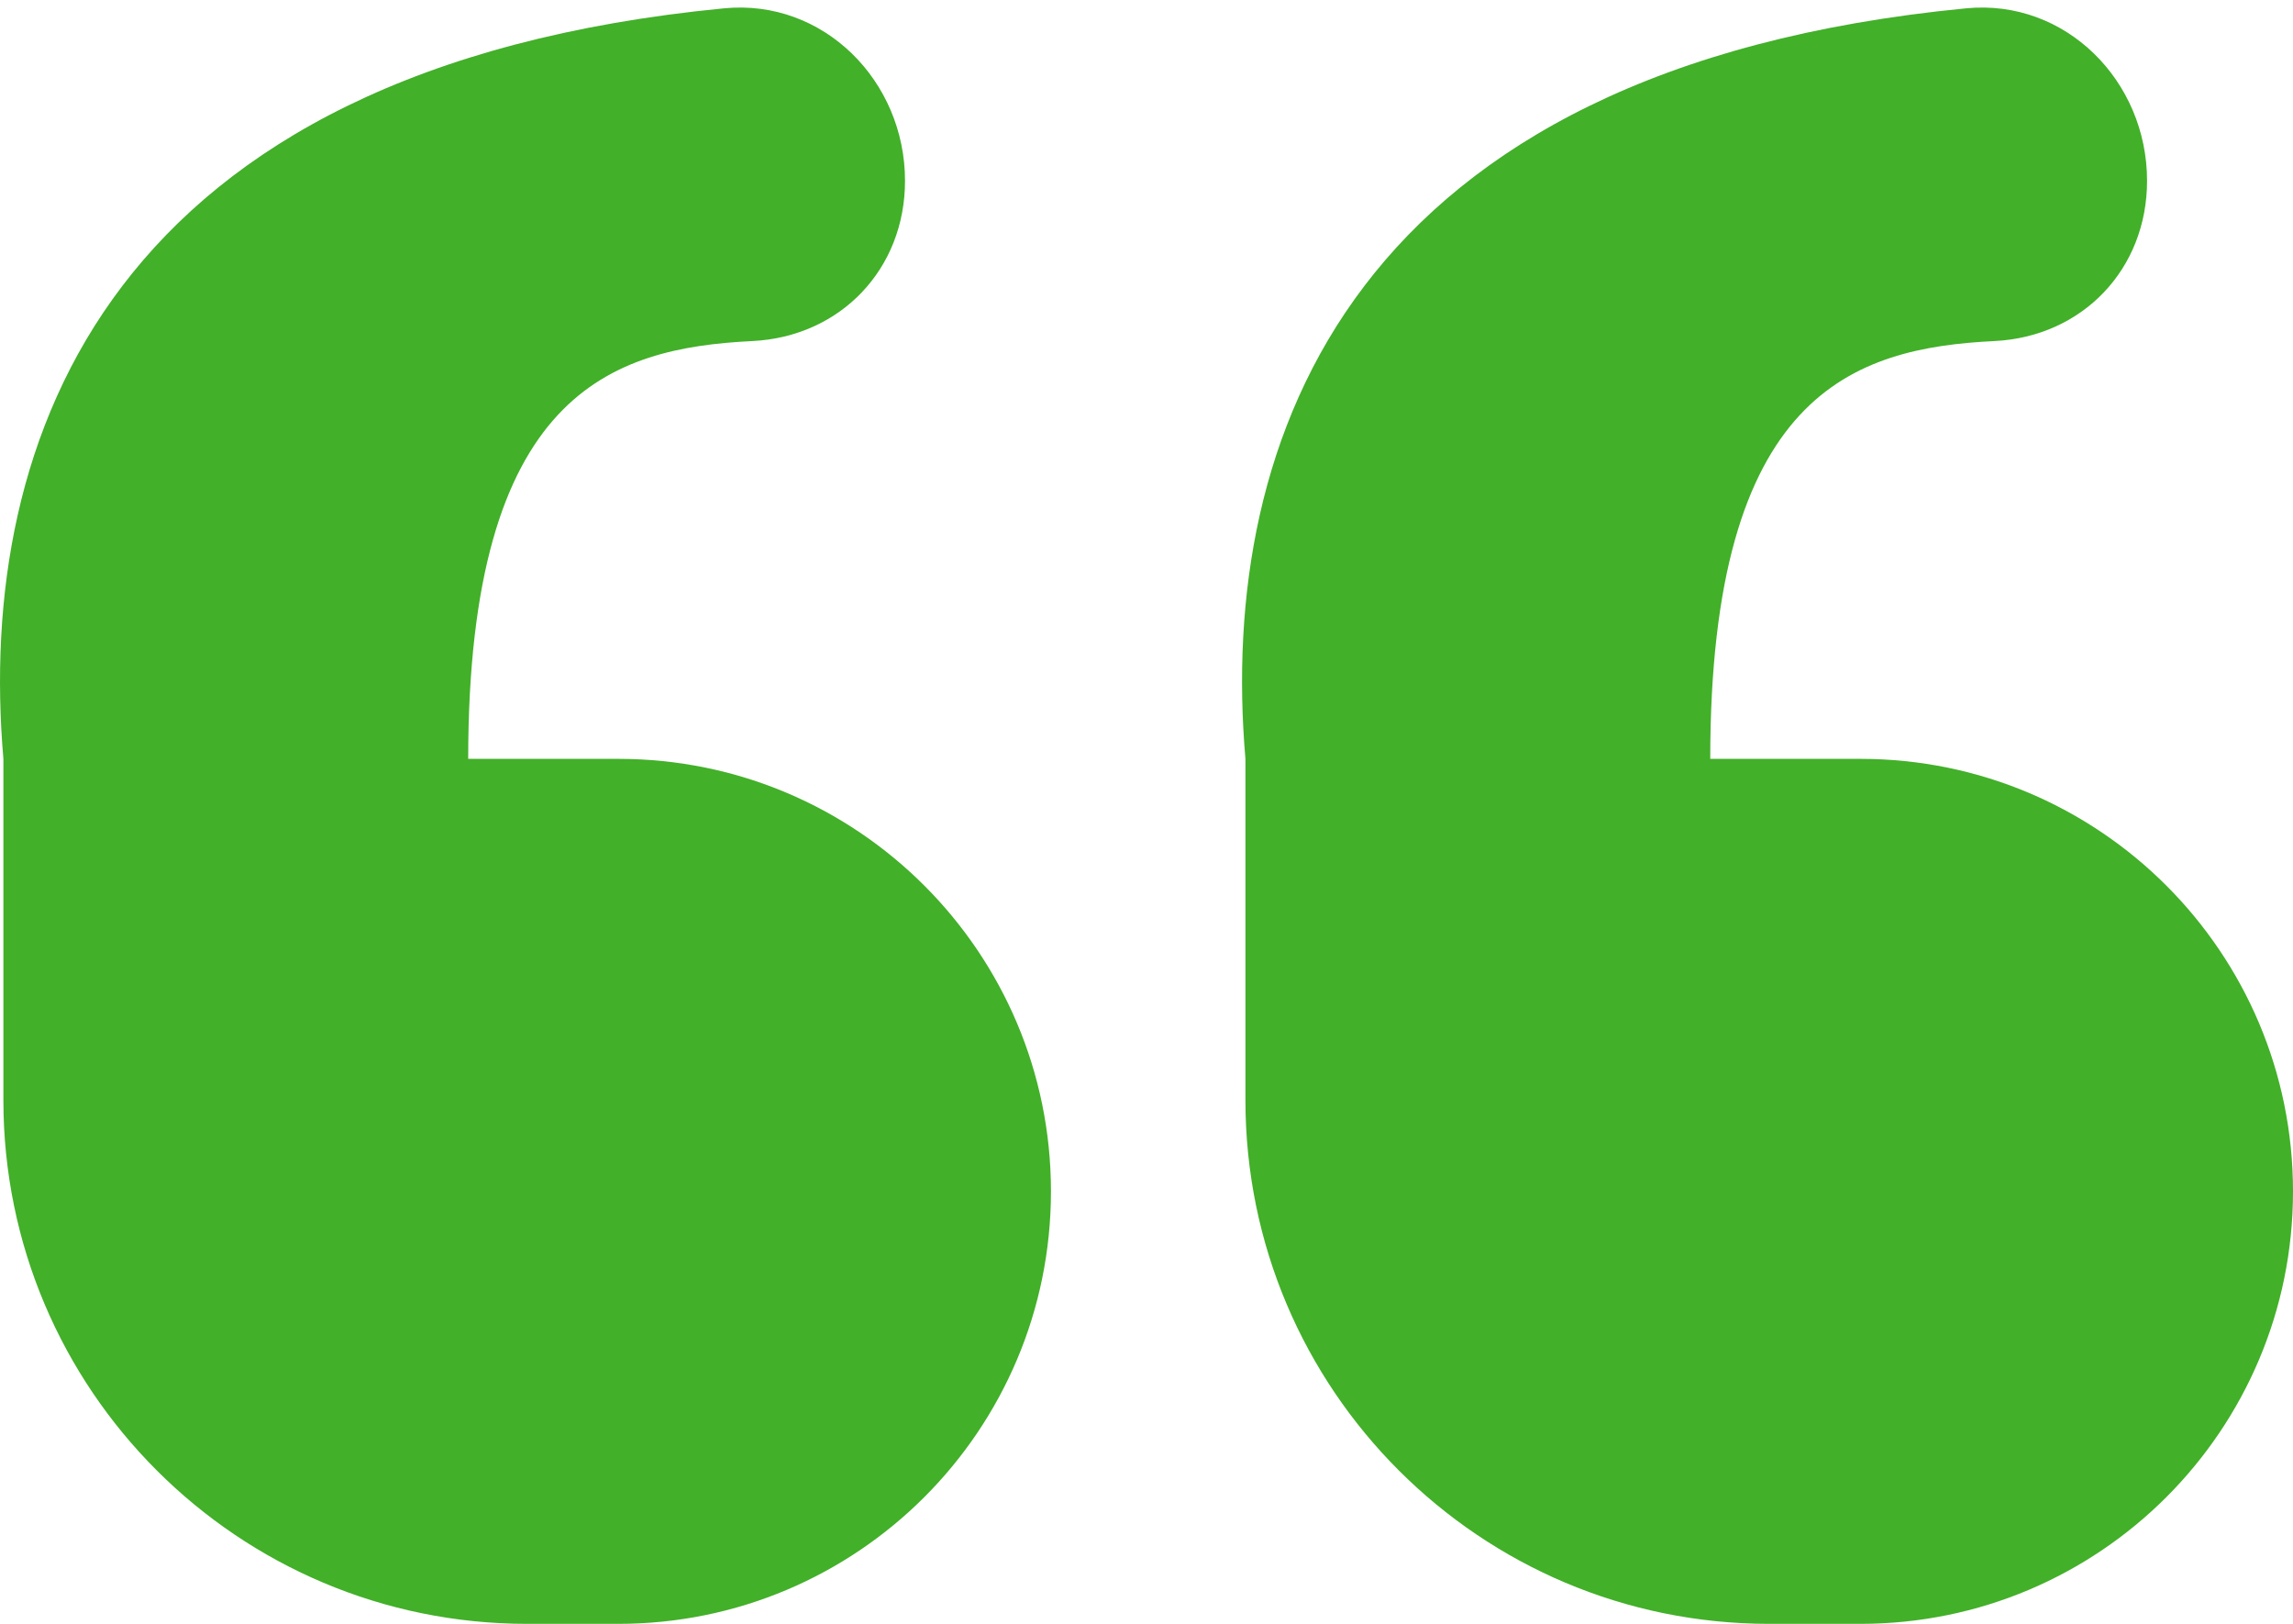 <svg width="48" height="34" viewBox="0 0 48 34" fill="none" xmlns="http://www.w3.org/2000/svg">
<path d="M11.035 34H12.945C17.946 34 22 29.946 22 24.945C22 19.944 17.946 15.889 12.945 15.889H9.801C9.801 8.225 12.805 7.286 15.75 7.141C17.596 7.049 18.945 5.634 18.945 3.786C18.945 1.695 17.239 -0.028 15.158 0.174C2.263 1.424 -0.506 9.181 0.071 15.889V23.035C0.071 29.091 4.98 34 11.035 34Z" fill="#42B029"/>
<path d="M37.035 34H38.945C43.946 34 48 29.946 48 24.945C48 19.944 43.946 15.889 38.945 15.889H35.801C35.801 8.225 38.805 7.286 41.75 7.141C43.596 7.049 44.945 5.634 44.945 3.786C44.945 1.695 43.239 -0.028 41.158 0.174C28.263 1.424 25.494 9.181 26.071 15.889V23.035C26.071 29.091 30.98 34 37.035 34Z" fill="#42B029"/>
</svg>
